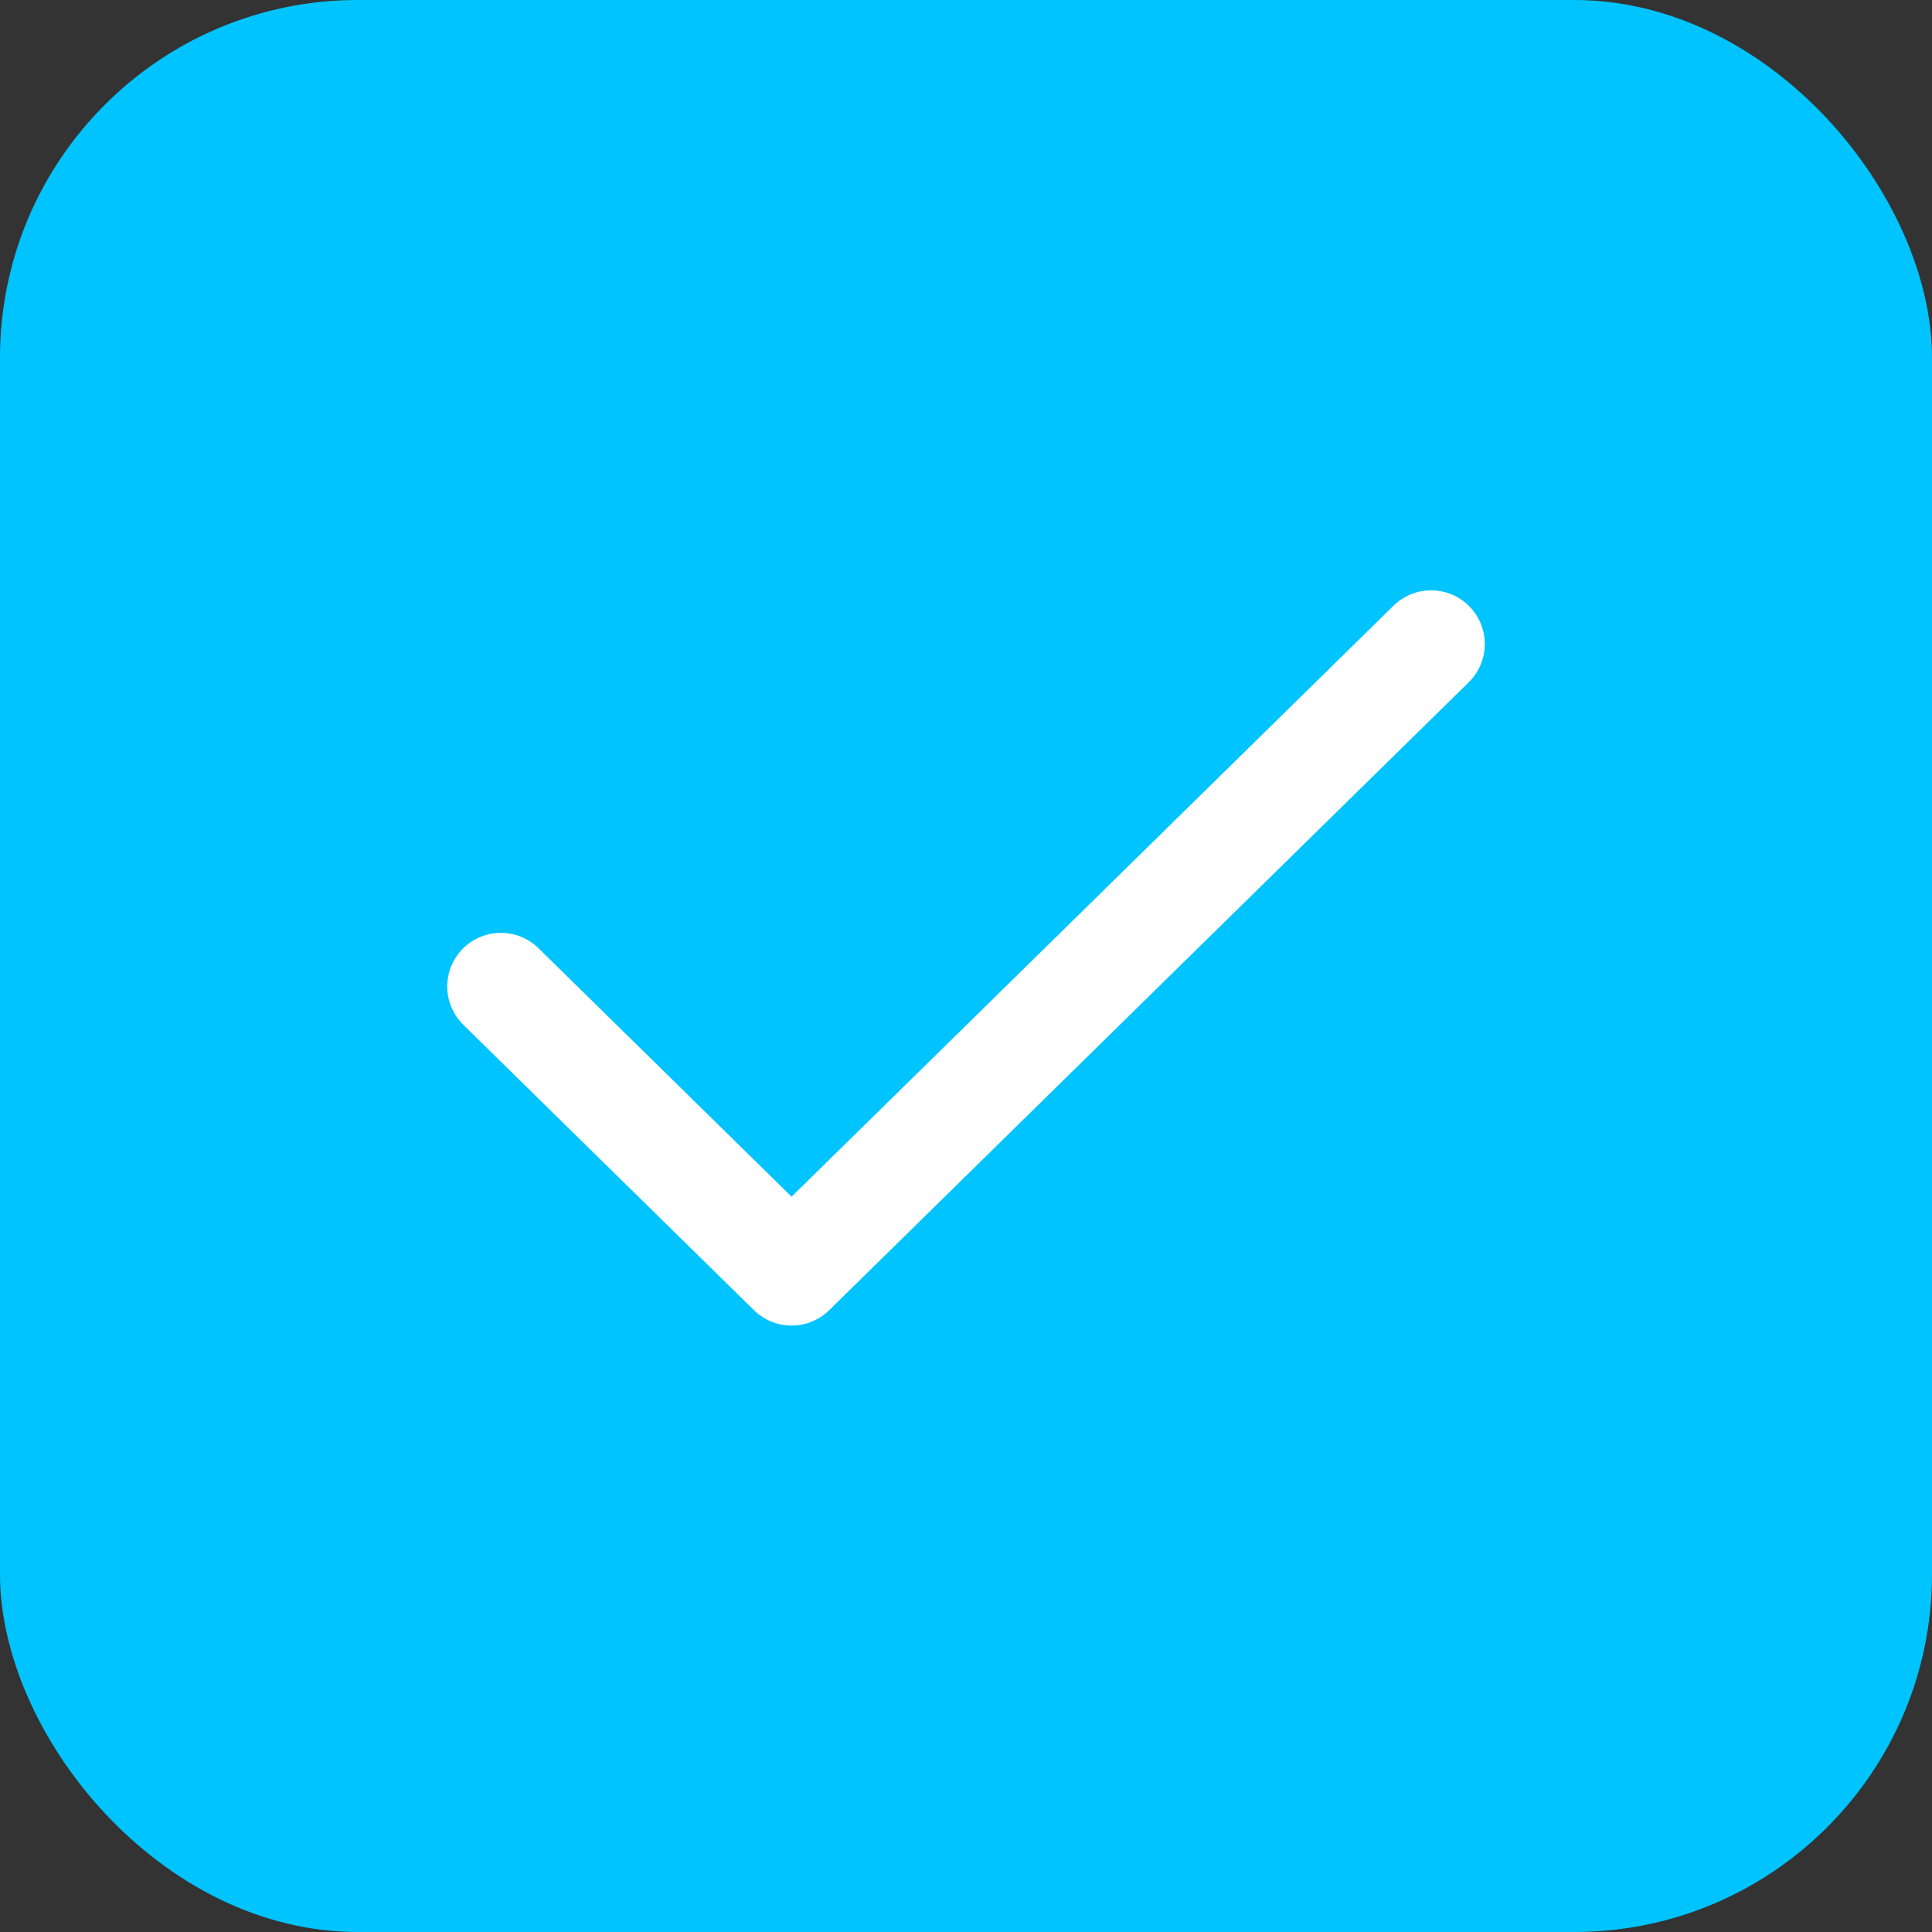 <?xml version="1.0" encoding="UTF-8"?> <svg xmlns="http://www.w3.org/2000/svg" width="54" height="54" viewBox="0 0 54 54" fill="none"><rect x="0" y="0" width="54" height="54" fill="#333333" stroke="none"/><rect width="54" height="54" rx="10" fill="#00C4FF"></rect><path d="M40 18L22.125 35.55L14 27.573" stroke="white" stroke-width="3" stroke-linecap="round" stroke-linejoin="round"></path></svg> 